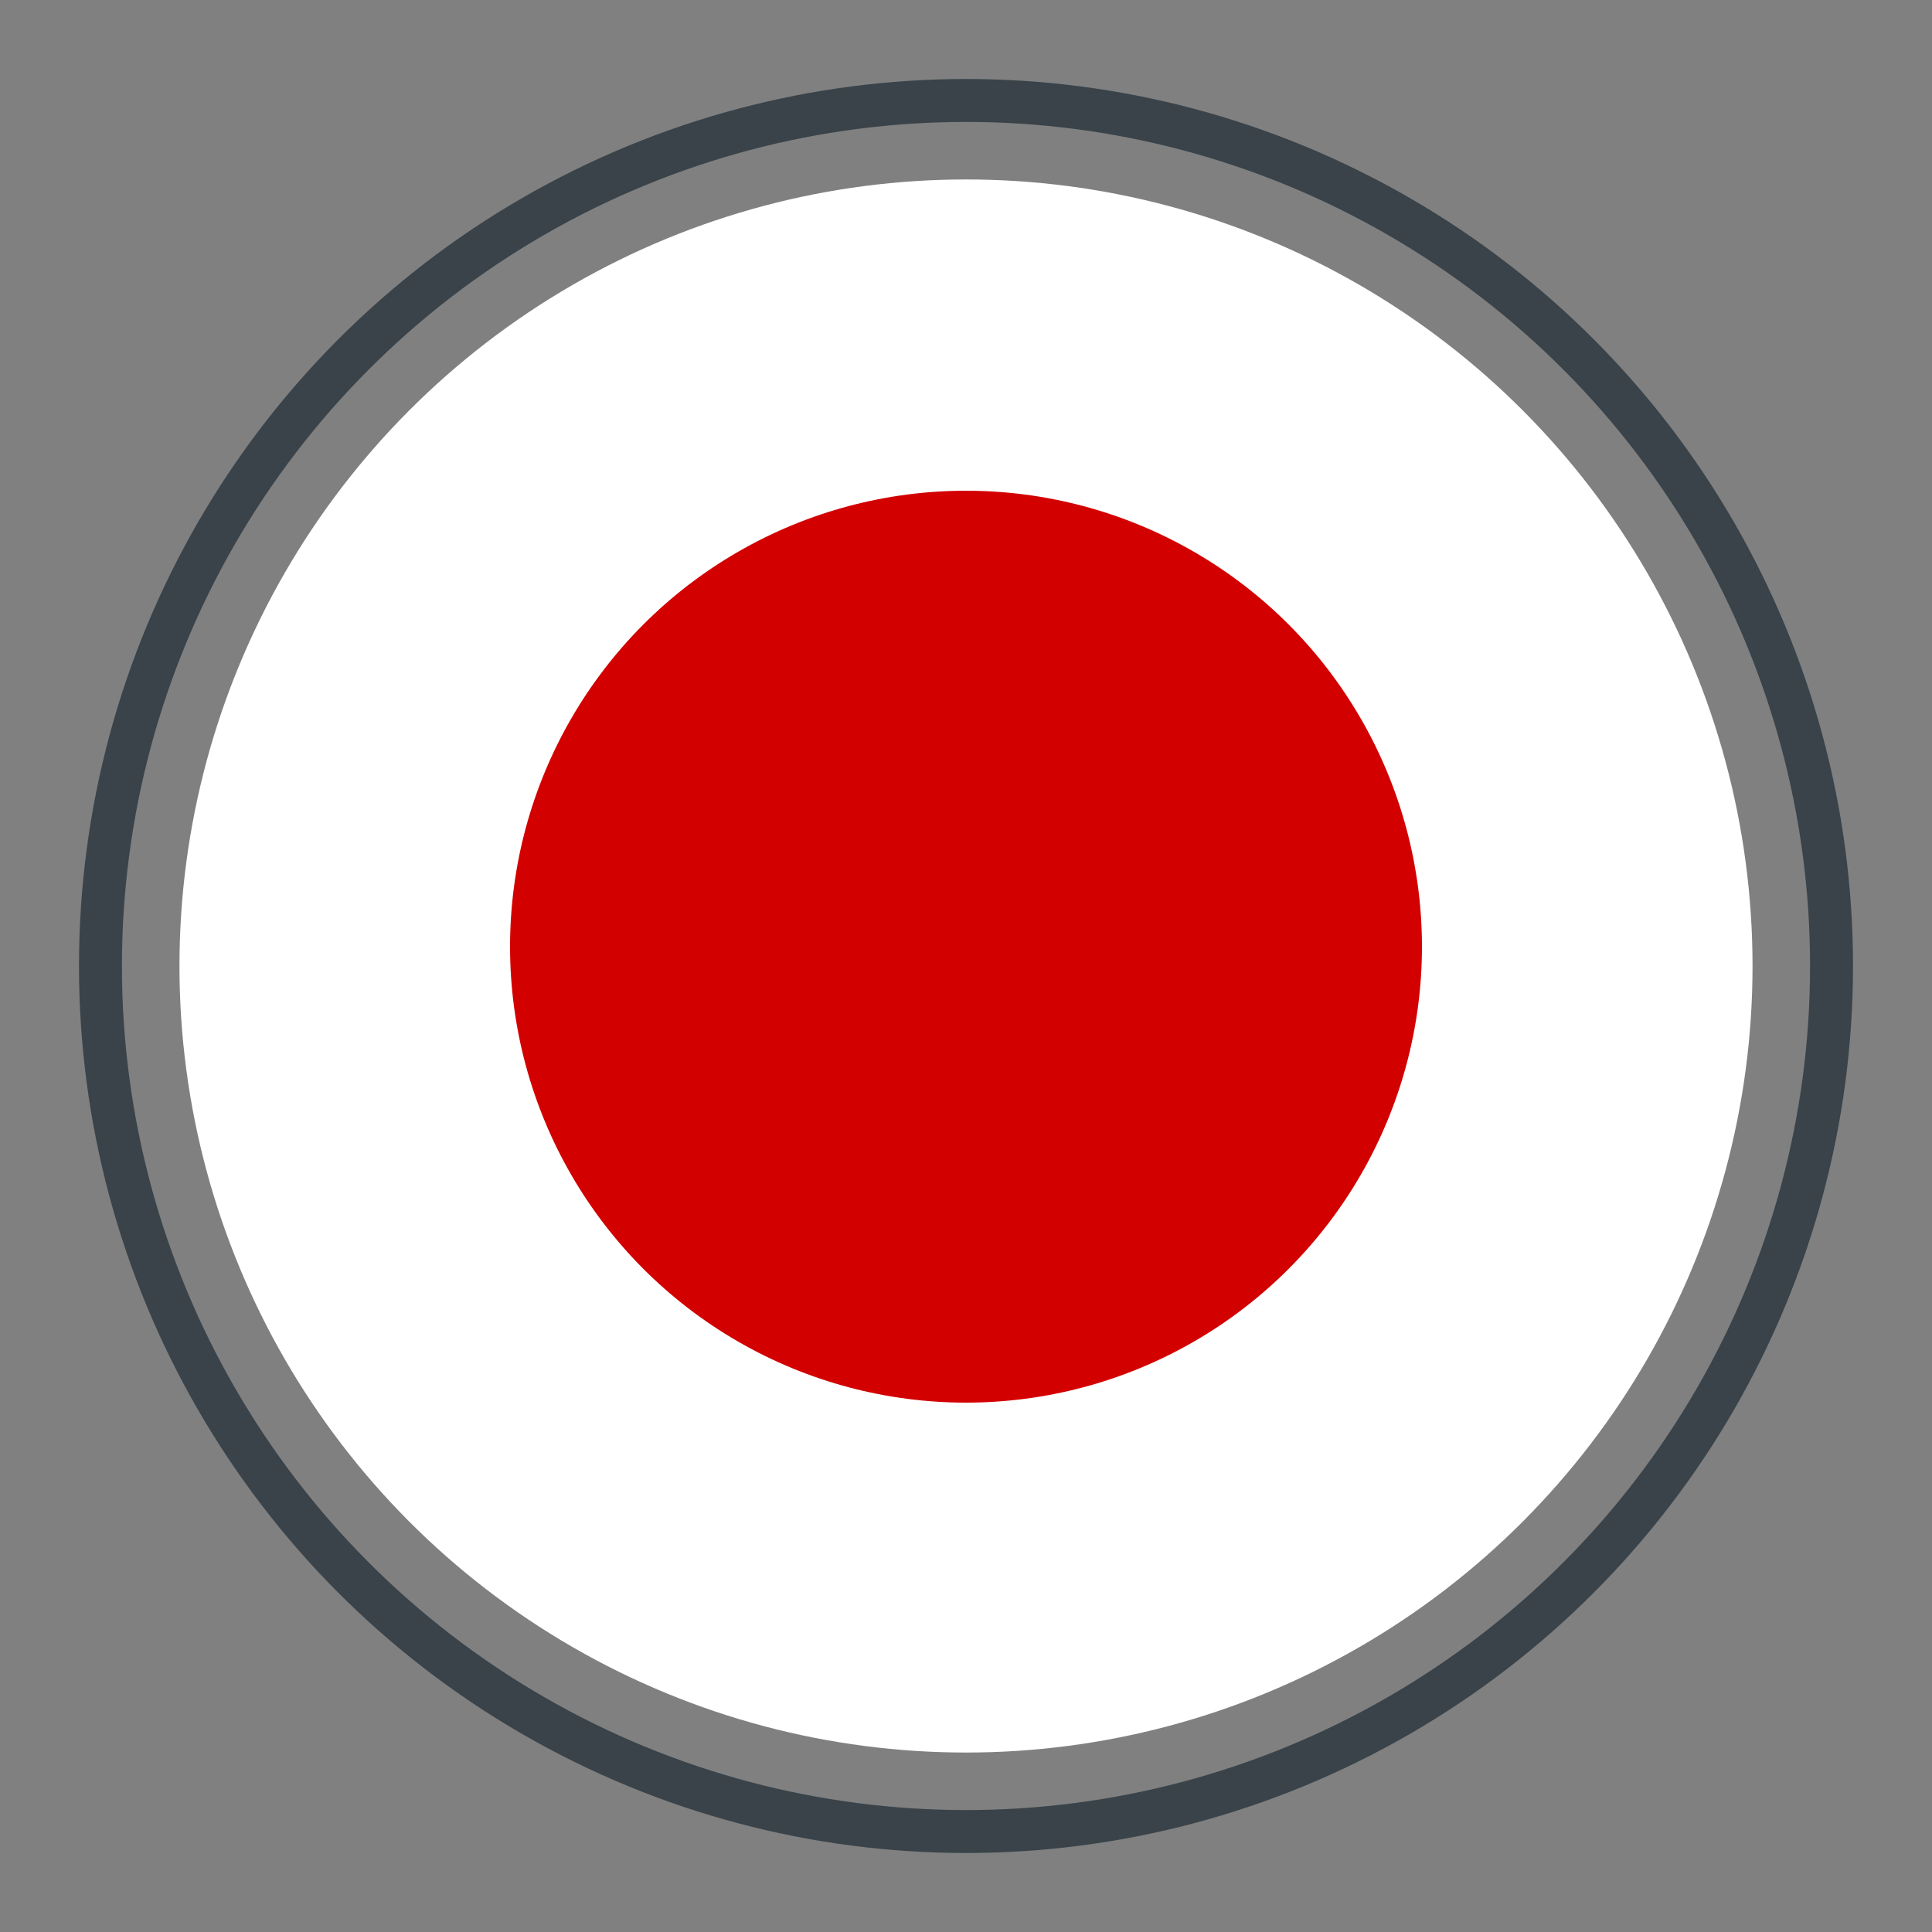 <svg xmlns="http://www.w3.org/2000/svg" xmlns:xlink="http://www.w3.org/1999/xlink" width="45" height="45" viewBox="0 0 45 45"><rect x="0" y="0" width="45" height="45" fill="#808080" stroke="none"/><defs><style>.a,.f{fill:none;}.b{clip-path:url(#a);}.c{clip-path:url(#b);}.d{fill:#fff;fill-rule:evenodd;}.e{fill:#d30000;}.f{stroke:#394349;stroke-linecap:round;stroke-linejoin:round;}</style><clipPath id="a"><circle class="a" cx="22.5" cy="22.5" r="18.32"/></clipPath><clipPath id="b"><rect class="a" x="-2.77" y="3.73" width="50.54" height="37.9"/></clipPath></defs><g class="b"><g class="c"><path class="d" d="M-5.93,3.09H50.93V41H-5.93Z"/><circle class="e" cx="22.5" cy="22.05" r="10.62"/></g></g><circle class="f" cx="22.5" cy="22.5" r="20.16"/></svg>